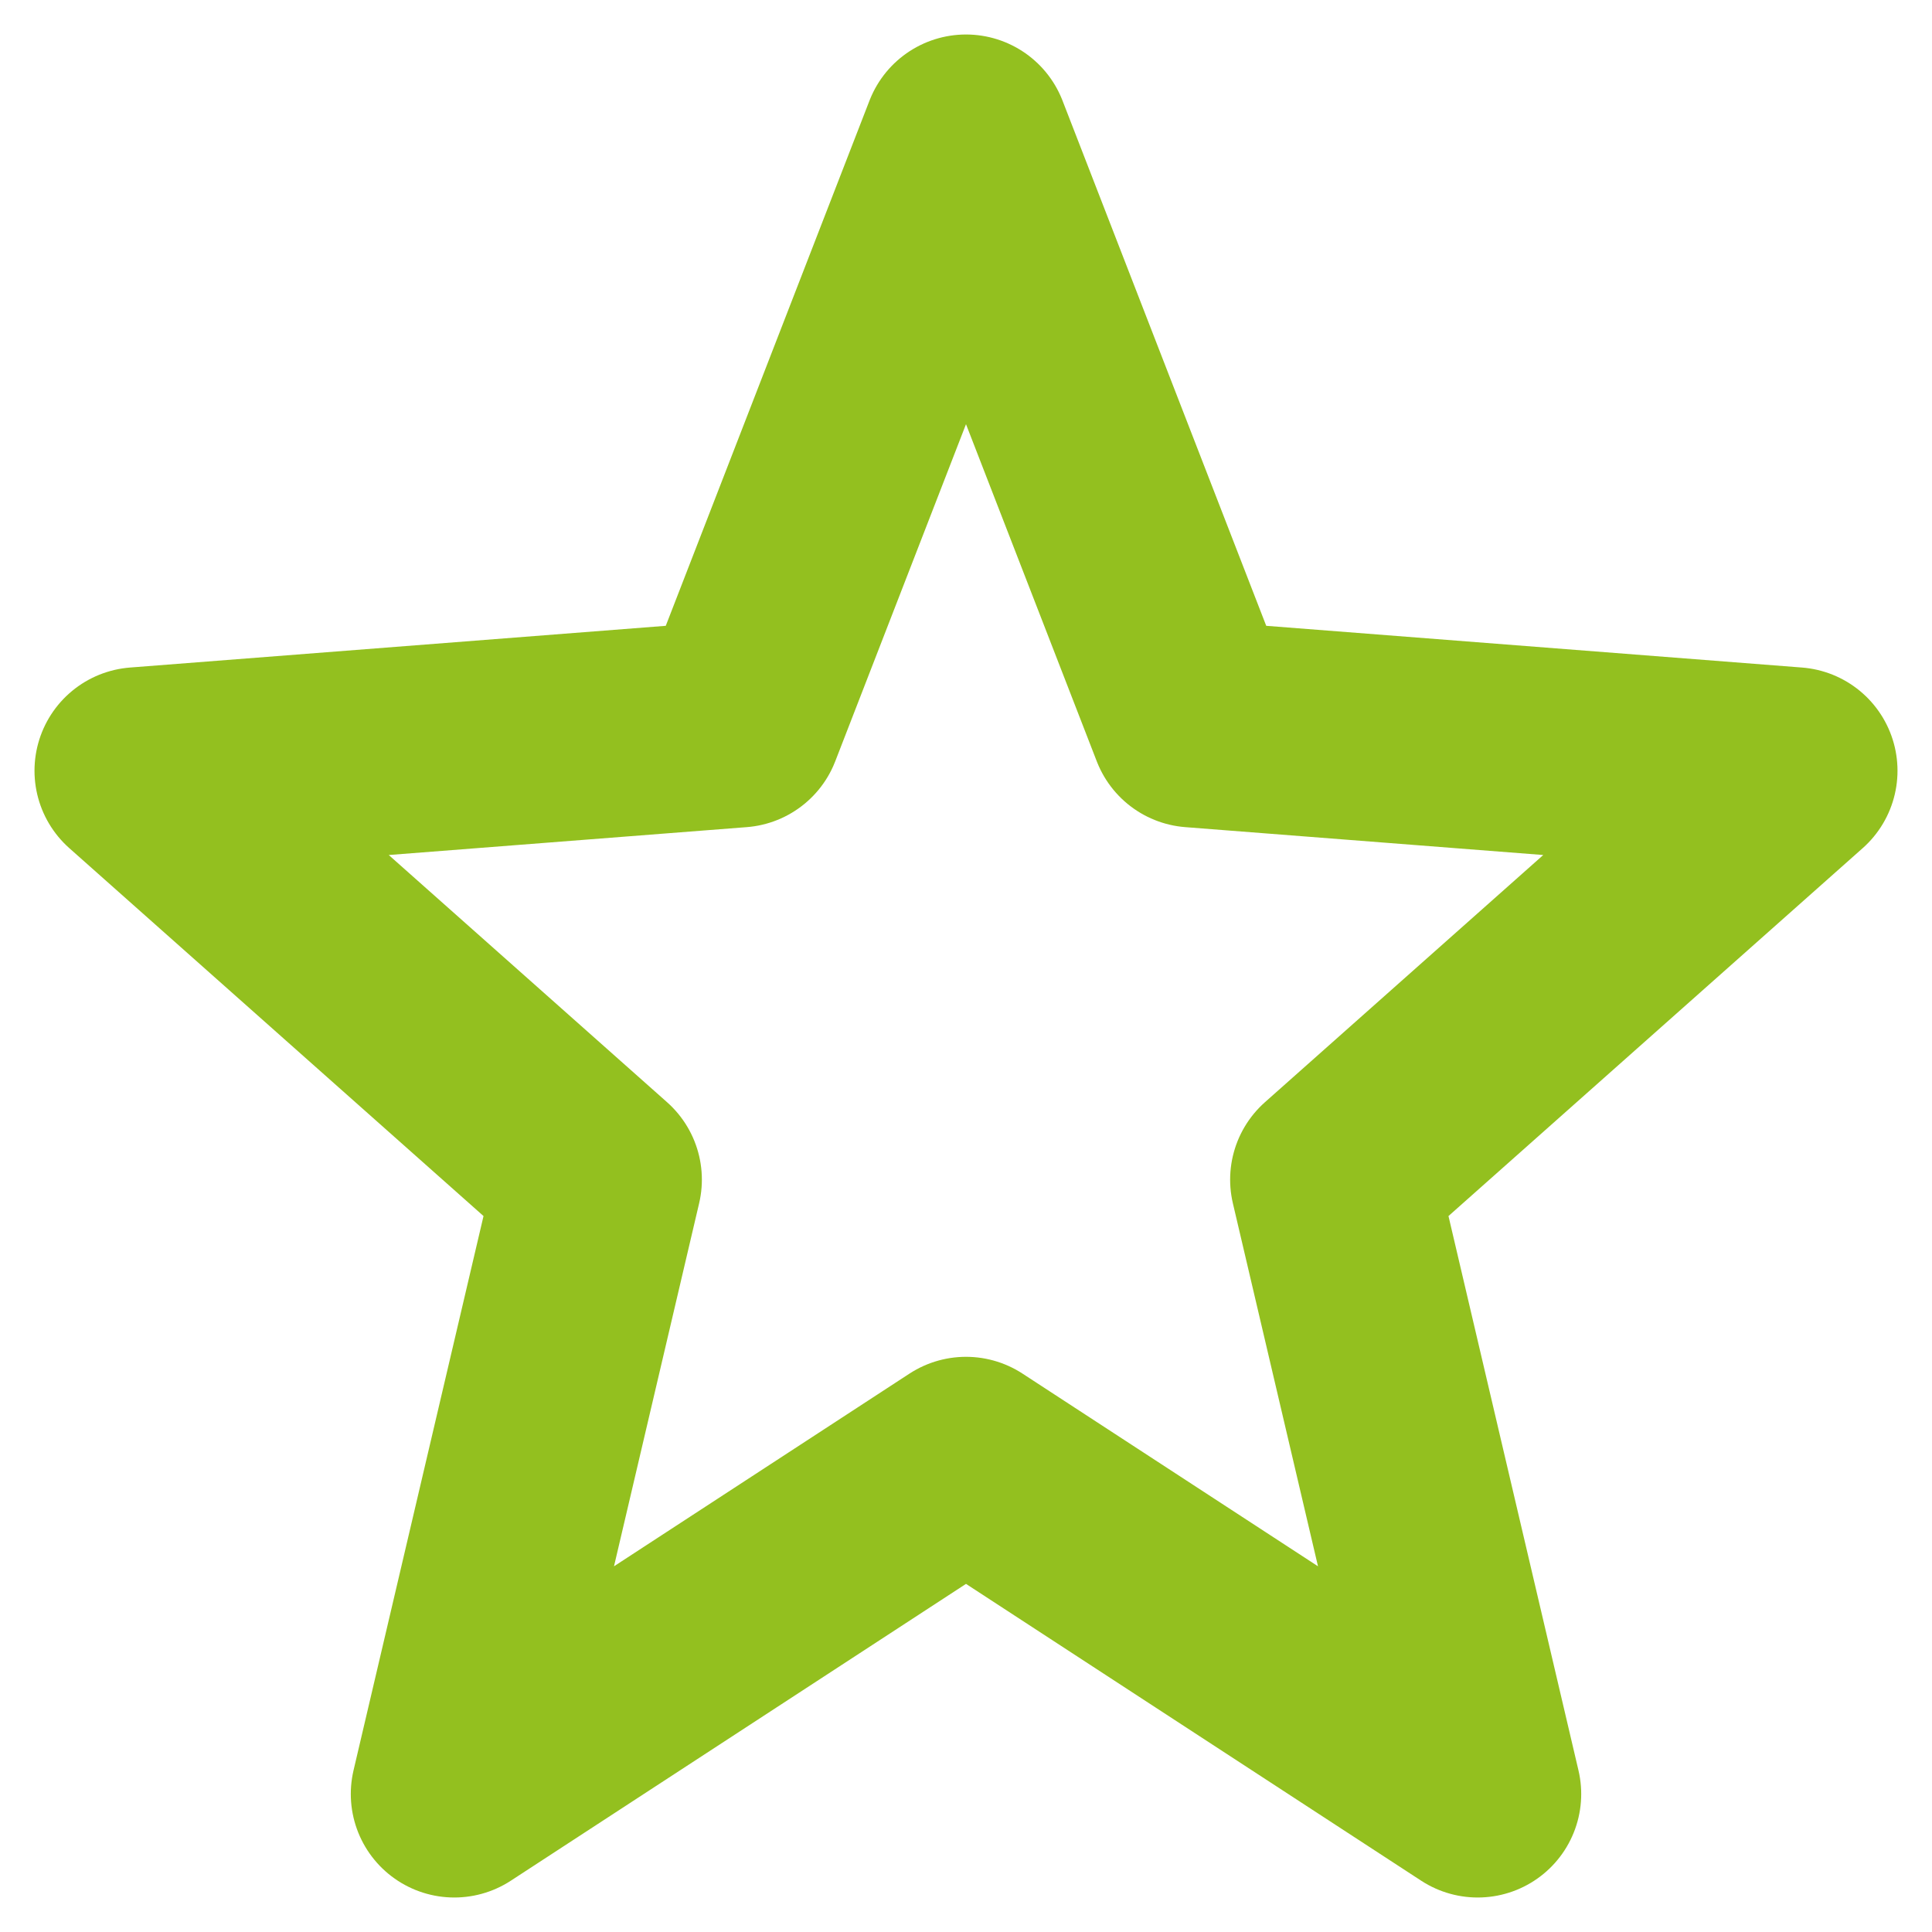 <svg width="14" height="14" viewBox="0 0 14 14" fill="none" xmlns="http://www.w3.org/2000/svg">
<path d="M7 1L5.353 5.246L1 5.585L4.336 8.548L3.292 13L7 10.582M7 1L8.647 5.246L13 5.585L9.664 8.548L10.708 13L7 10.582" stroke="#93C01F" stroke-width="1.5" stroke-linecap="round" stroke-linejoin="round"/>
</svg>
